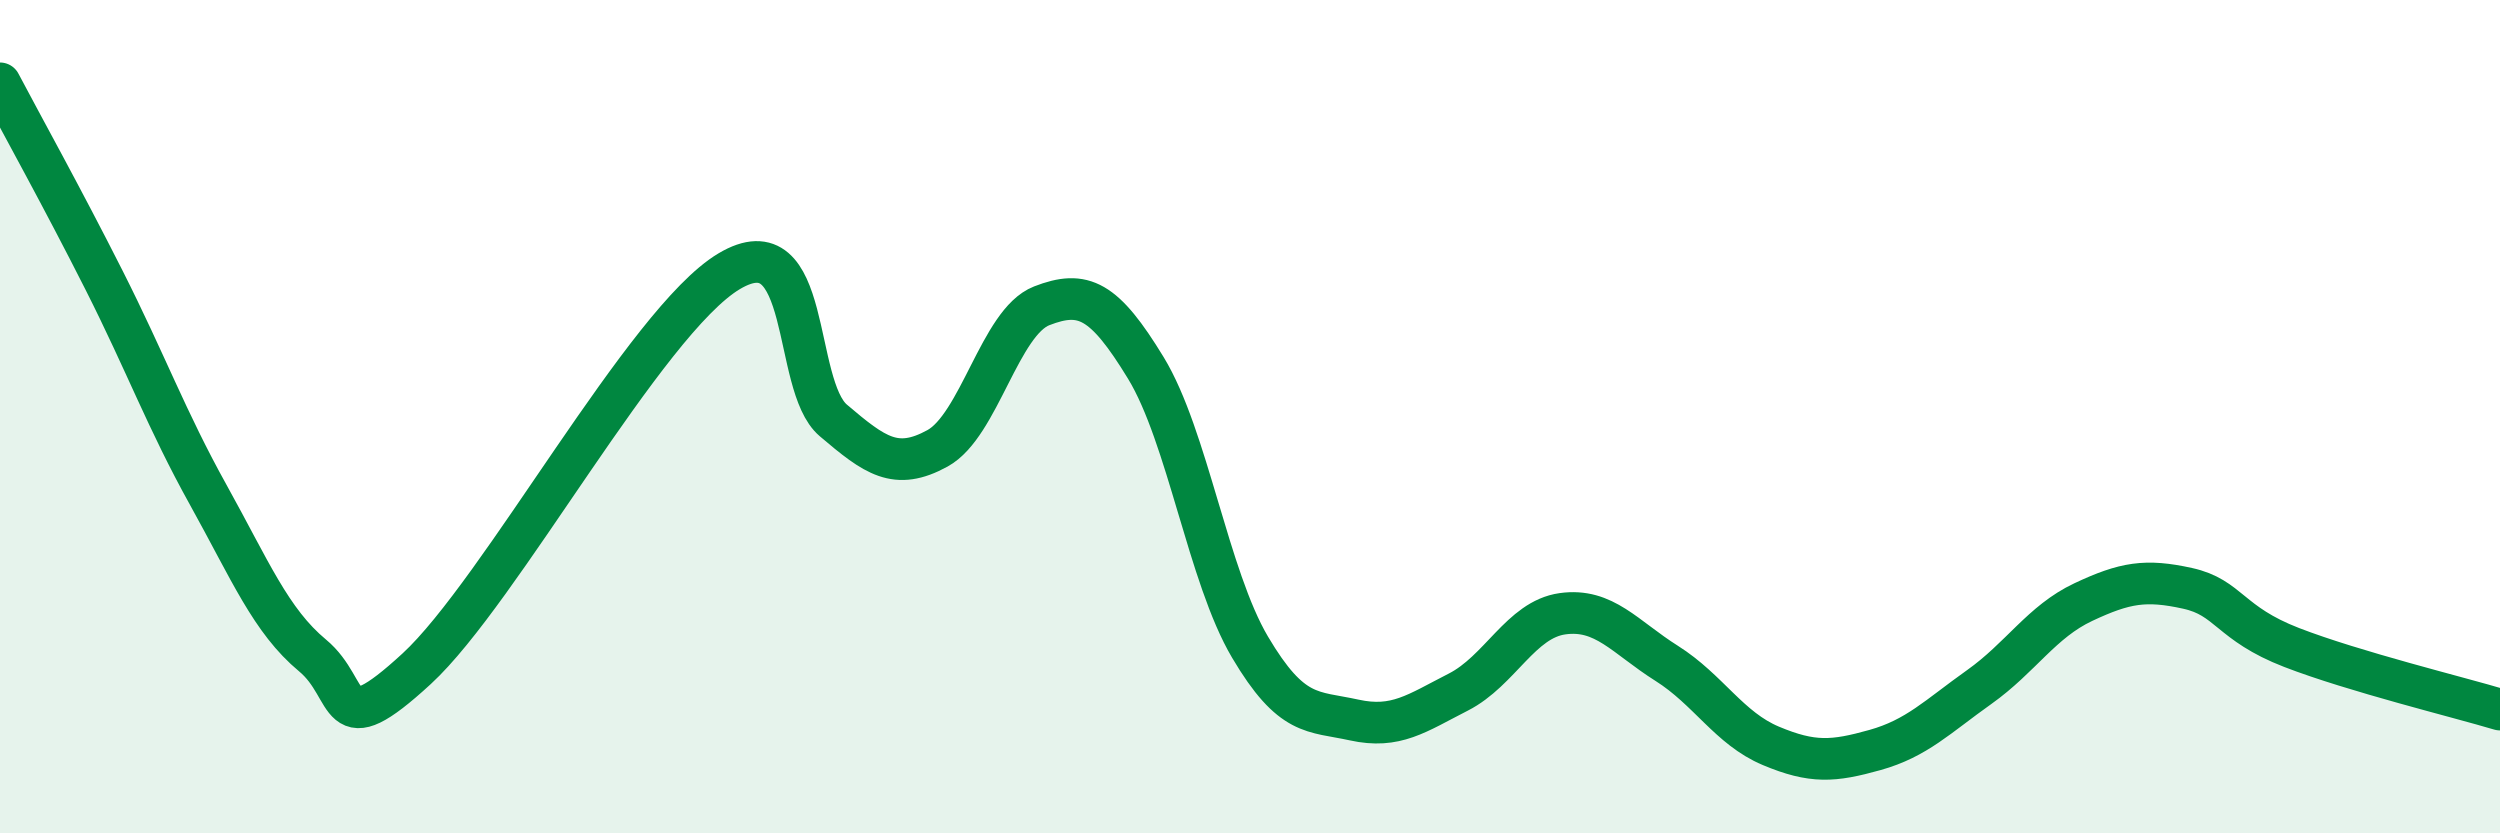 
    <svg width="60" height="20" viewBox="0 0 60 20" xmlns="http://www.w3.org/2000/svg">
      <path
        d="M 0,2 C 0.5,2.95 1.5,4.75 2.5,6.73 C 3.5,8.71 4,10.08 5,11.88 C 6,13.68 6.5,14.9 7.5,15.73 C 8.5,16.56 8,17.89 10,16.05 C 12,14.21 15.5,7.7 17.5,6.51 C 19.5,5.32 19,9.24 20,10.09 C 21,10.94 21.5,11.31 22.5,10.76 C 23.5,10.21 24,7.73 25,7.34 C 26,6.95 26.5,7.19 27.5,8.83 C 28.5,10.47 29,13.84 30,15.53 C 31,17.22 31.5,17.06 32.5,17.28 C 33.5,17.5 34,17.12 35,16.61 C 36,16.1 36.5,14.87 37.5,14.73 C 38.5,14.59 39,15.29 40,15.92 C 41,16.55 41.5,17.48 42.5,17.9 C 43.5,18.32 44,18.28 45,18 C 46,17.72 46.5,17.2 47.5,16.49 C 48.5,15.78 49,14.92 50,14.45 C 51,13.98 51.5,13.9 52.5,14.12 C 53.5,14.34 53.5,14.96 55,15.54 C 56.5,16.12 59,16.73 60,17.03L60 20L0 20Z"
        fill="#008740"
        opacity="0.1"
        stroke-linecap="round"
        stroke-linejoin="round"
      />
      <path
        d="M 0,2 C 0.5,2.95 1.5,4.75 2.5,6.73 C 3.5,8.71 4,10.08 5,11.88 C 6,13.68 6.5,14.9 7.5,15.73 C 8.5,16.56 8,17.89 10,16.05 C 12,14.21 15.5,7.7 17.5,6.51 C 19.5,5.32 19,9.24 20,10.09 C 21,10.94 21.5,11.31 22.5,10.76 C 23.5,10.21 24,7.73 25,7.34 C 26,6.95 26.5,7.19 27.5,8.83 C 28.5,10.47 29,13.84 30,15.53 C 31,17.22 31.5,17.06 32.5,17.28 C 33.5,17.5 34,17.12 35,16.61 C 36,16.1 36.5,14.87 37.5,14.73 C 38.5,14.59 39,15.29 40,15.92 C 41,16.55 41.5,17.48 42.5,17.9 C 43.5,18.32 44,18.28 45,18 C 46,17.72 46.5,17.2 47.5,16.49 C 48.5,15.78 49,14.92 50,14.45 C 51,13.98 51.5,13.9 52.5,14.12 C 53.5,14.34 53.5,14.96 55,15.54 C 56.5,16.12 59,16.73 60,17.03"
        stroke="#008740"
        stroke-width="1"
        fill="none"
        stroke-linecap="round"
        stroke-linejoin="round"
      />
    </svg>
  